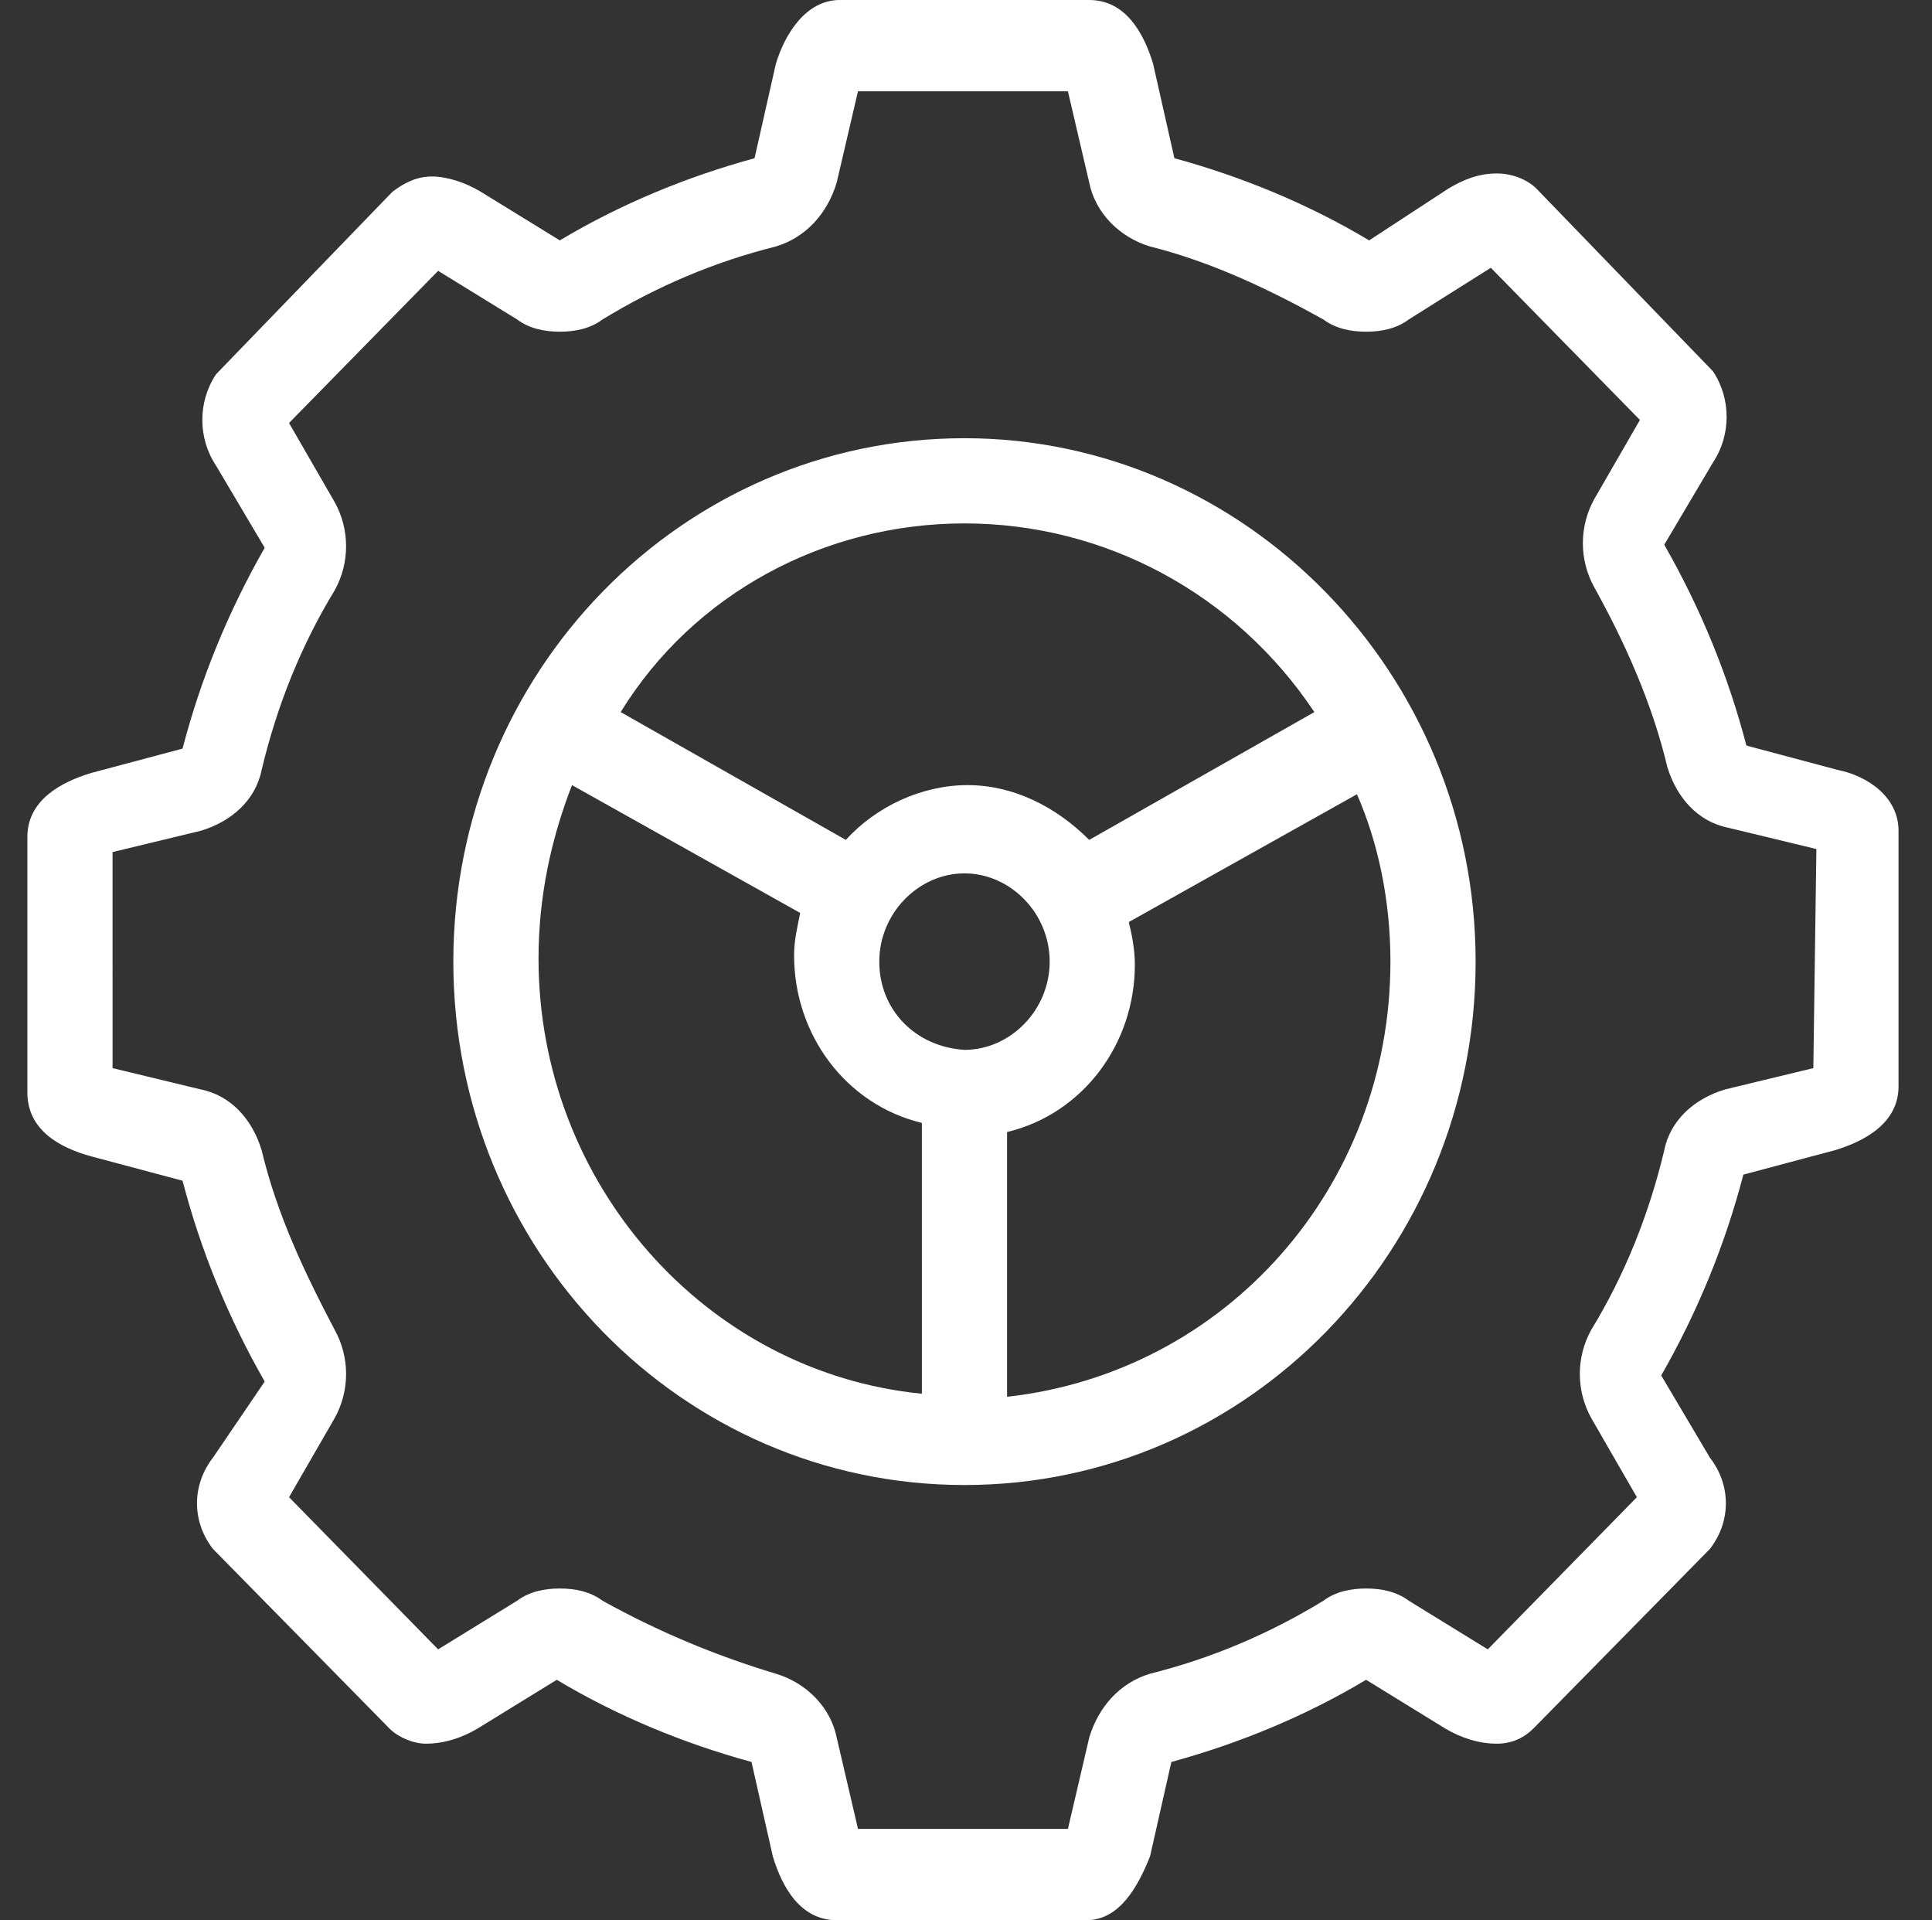 <?xml version="1.0" encoding="utf-8"?>
<!-- Generator: Adobe Illustrator 28.1.0, SVG Export Plug-In . SVG Version: 6.00 Build 0)  -->
<svg version="1.1" id="Layer_1" xmlns="http://www.w3.org/2000/svg" xmlns:xlink="http://www.w3.org/1999/xlink" x="0px" y="0px"
	 viewBox="0 0 63.5 63.1" style="enable-background:new 0 0 63.5 63.1;" xml:space="preserve">
<rect x="0" y="0" width="63.5" height="63.1" fill="#333333" stroke="none"/>
<style type="text/css">
	.st0{fill-rule:evenodd;clip-rule:evenodd;fill:#FFFFFF;}
</style>
<path id="Path_5312" class="st0" d="M59.6,35.1C59.6,35.1,59.6,35.1,59.6,35.1l-2.9,0.7c-1,0.3-1.8,1-2,2c-0.5,2.1-1.3,4.1-2.4,5.9
	c-0.5,0.9-0.5,2,0,2.9l1.5,2.6l-4.9,5c0,0,0,0,0,0l-2.6-1.6c-0.4-0.3-0.9-0.4-1.4-0.4c-0.5,0-1,0.1-1.4,0.4
	c-1.8,1.1-3.7,1.9-5.7,2.4c-1,0.3-1.7,1.1-2,2.1l-0.7,3c0,0,0,0,0,0h-6.9l-0.7-3c-0.2-1-1-1.8-2-2.1c-2-0.6-3.9-1.4-5.7-2.4
	c-0.4-0.3-0.9-0.4-1.4-0.4c-0.5,0-1,0.1-1.4,0.4l-2.6,1.6c0,0,0,0,0,0l-4.9-5l1.5-2.6c0.5-0.9,0.5-2,0-2.9c-1-1.9-1.9-3.8-2.4-5.9
	c-0.3-1-1-1.8-2-2l-2.9-0.7c0,0,0,0,0,0V28l2.9-0.7c1-0.3,1.8-1,2-2c0.5-2.1,1.3-4.1,2.4-5.9c0.5-0.9,0.5-2,0-2.9l-1.5-2.6
	c0,0,0,0,0,0l4.9-5l2.6,1.6c0.4,0.3,0.9,0.4,1.4,0.4c0.5,0,1-0.1,1.4-0.4c1.8-1.1,3.7-1.9,5.7-2.4c1-0.3,1.7-1.1,2-2.1l0.7-3h6.9
	c0,0,0,0,0,0l0.7,3c0.2,1,1,1.8,2,2.1c2,0.5,3.9,1.4,5.7,2.4c0.4,0.3,0.9,0.4,1.4,0.4c0.5,0,1-0.1,1.4-0.4L49,8.8l4.9,5c0,0,0,0,0,0
	l-1.5,2.6c-0.5,0.9-0.5,2,0,2.9c1,1.8,1.9,3.8,2.4,5.9c0.3,1,1,1.8,2,2l2.9,0.7L59.6,35.1z M60.4,25.3l-3-0.8
	c-0.6-2.3-1.5-4.5-2.7-6.6l1.6-2.7c0.6-0.9,0.6-2.1,0-3l-5.8-6c-0.3-0.3-0.8-0.5-1.3-0.5c-0.6,0-1.1,0.2-1.6,0.5L45,7.9
	c-2-1.2-4.2-2.1-6.4-2.7l-0.7-3.1c-0.3-1-0.9-2.1-2.1-2.1h-8.2c-1.1,0-1.8,1.1-2.1,2.1l-0.7,3.1c-2.2,0.6-4.4,1.5-6.4,2.7l-2.6-1.6
	c-0.5-0.3-1.1-0.5-1.6-0.5c-0.5,0-0.9,0.2-1.3,0.5l-5.8,6c-0.6,0.9-0.6,2.1,0,3l1.6,2.7c-1.2,2.1-2.1,4.3-2.7,6.6l-3,0.8
	c-1,0.3-2.1,0.9-2.1,2.1v8.4c0,1.2,1,1.8,2.1,2.1l3,0.8c0.6,2.3,1.5,4.5,2.7,6.6L7,47.9c-0.7,0.9-0.7,2.1,0,3l5.8,5.9
	c0.3,0.3,0.8,0.5,1.2,0.5c0.6,0,1.2-0.2,1.7-0.5l2.6-1.6c2,1.2,4.2,2.1,6.4,2.7l0.7,3.1c0.3,1,0.9,2.1,2.1,2.1h8.2
	c1.1,0,1.7-1.1,2.1-2.1l0.7-3.1c2.2-0.6,4.4-1.5,6.4-2.7l2.6,1.6c0.5,0.3,1.1,0.5,1.7,0.5c0.5,0,0.9-0.2,1.2-0.5l5.8-5.9
	c0.7-0.9,0.7-2.1,0-3l-1.6-2.7c1.2-2.1,2.1-4.3,2.7-6.6l3-0.8c1-0.3,2.1-0.9,2.1-2.1v-8.4C62.4,26.2,61.4,25.5,60.4,25.3 M45.7,31.6
	c0,7.4-5.4,13.5-12.6,14.3v-8.7c2.5-0.6,4.2-2.9,4.2-5.5c0-0.5-0.1-1-0.2-1.4l7.5-4.2C45.3,27.7,45.7,29.6,45.7,31.6 M28.9,31.6
	c0-1.6,1.3-2.9,2.8-2.9c1.5,0,2.8,1.3,2.8,2.9c0,1.6-1.3,2.9-2.8,2.9C30.1,34.4,28.9,33.2,28.9,31.6 M30.3,45.8
	c-7.1-0.7-12.6-6.9-12.6-14.3c0-2,0.4-3.9,1.1-5.7l7.5,4.2c-0.1,0.5-0.2,0.9-0.2,1.4c0,2.6,1.7,4.9,4.2,5.5L30.3,45.8z M31.7,17.2
	c4.6,0,8.9,2.3,11.5,6.2l-7.4,4.2c-1.1-1.1-2.5-1.8-4-1.8c-1.5,0-3,0.7-4,1.8l-7.4-4.2C22.8,19.5,27.1,17.2,31.7,17.2 M31.7,14.4
	c-9.3,0-16.8,7.7-16.8,17.2c0,9.5,7.5,17.2,16.8,17.2c0,0,0,0,0,0c9.3,0,16.8-7.7,16.8-17.2c0,0,0,0,0,0
	C48.5,22.1,40.9,14.4,31.7,14.4"/>
</svg>
